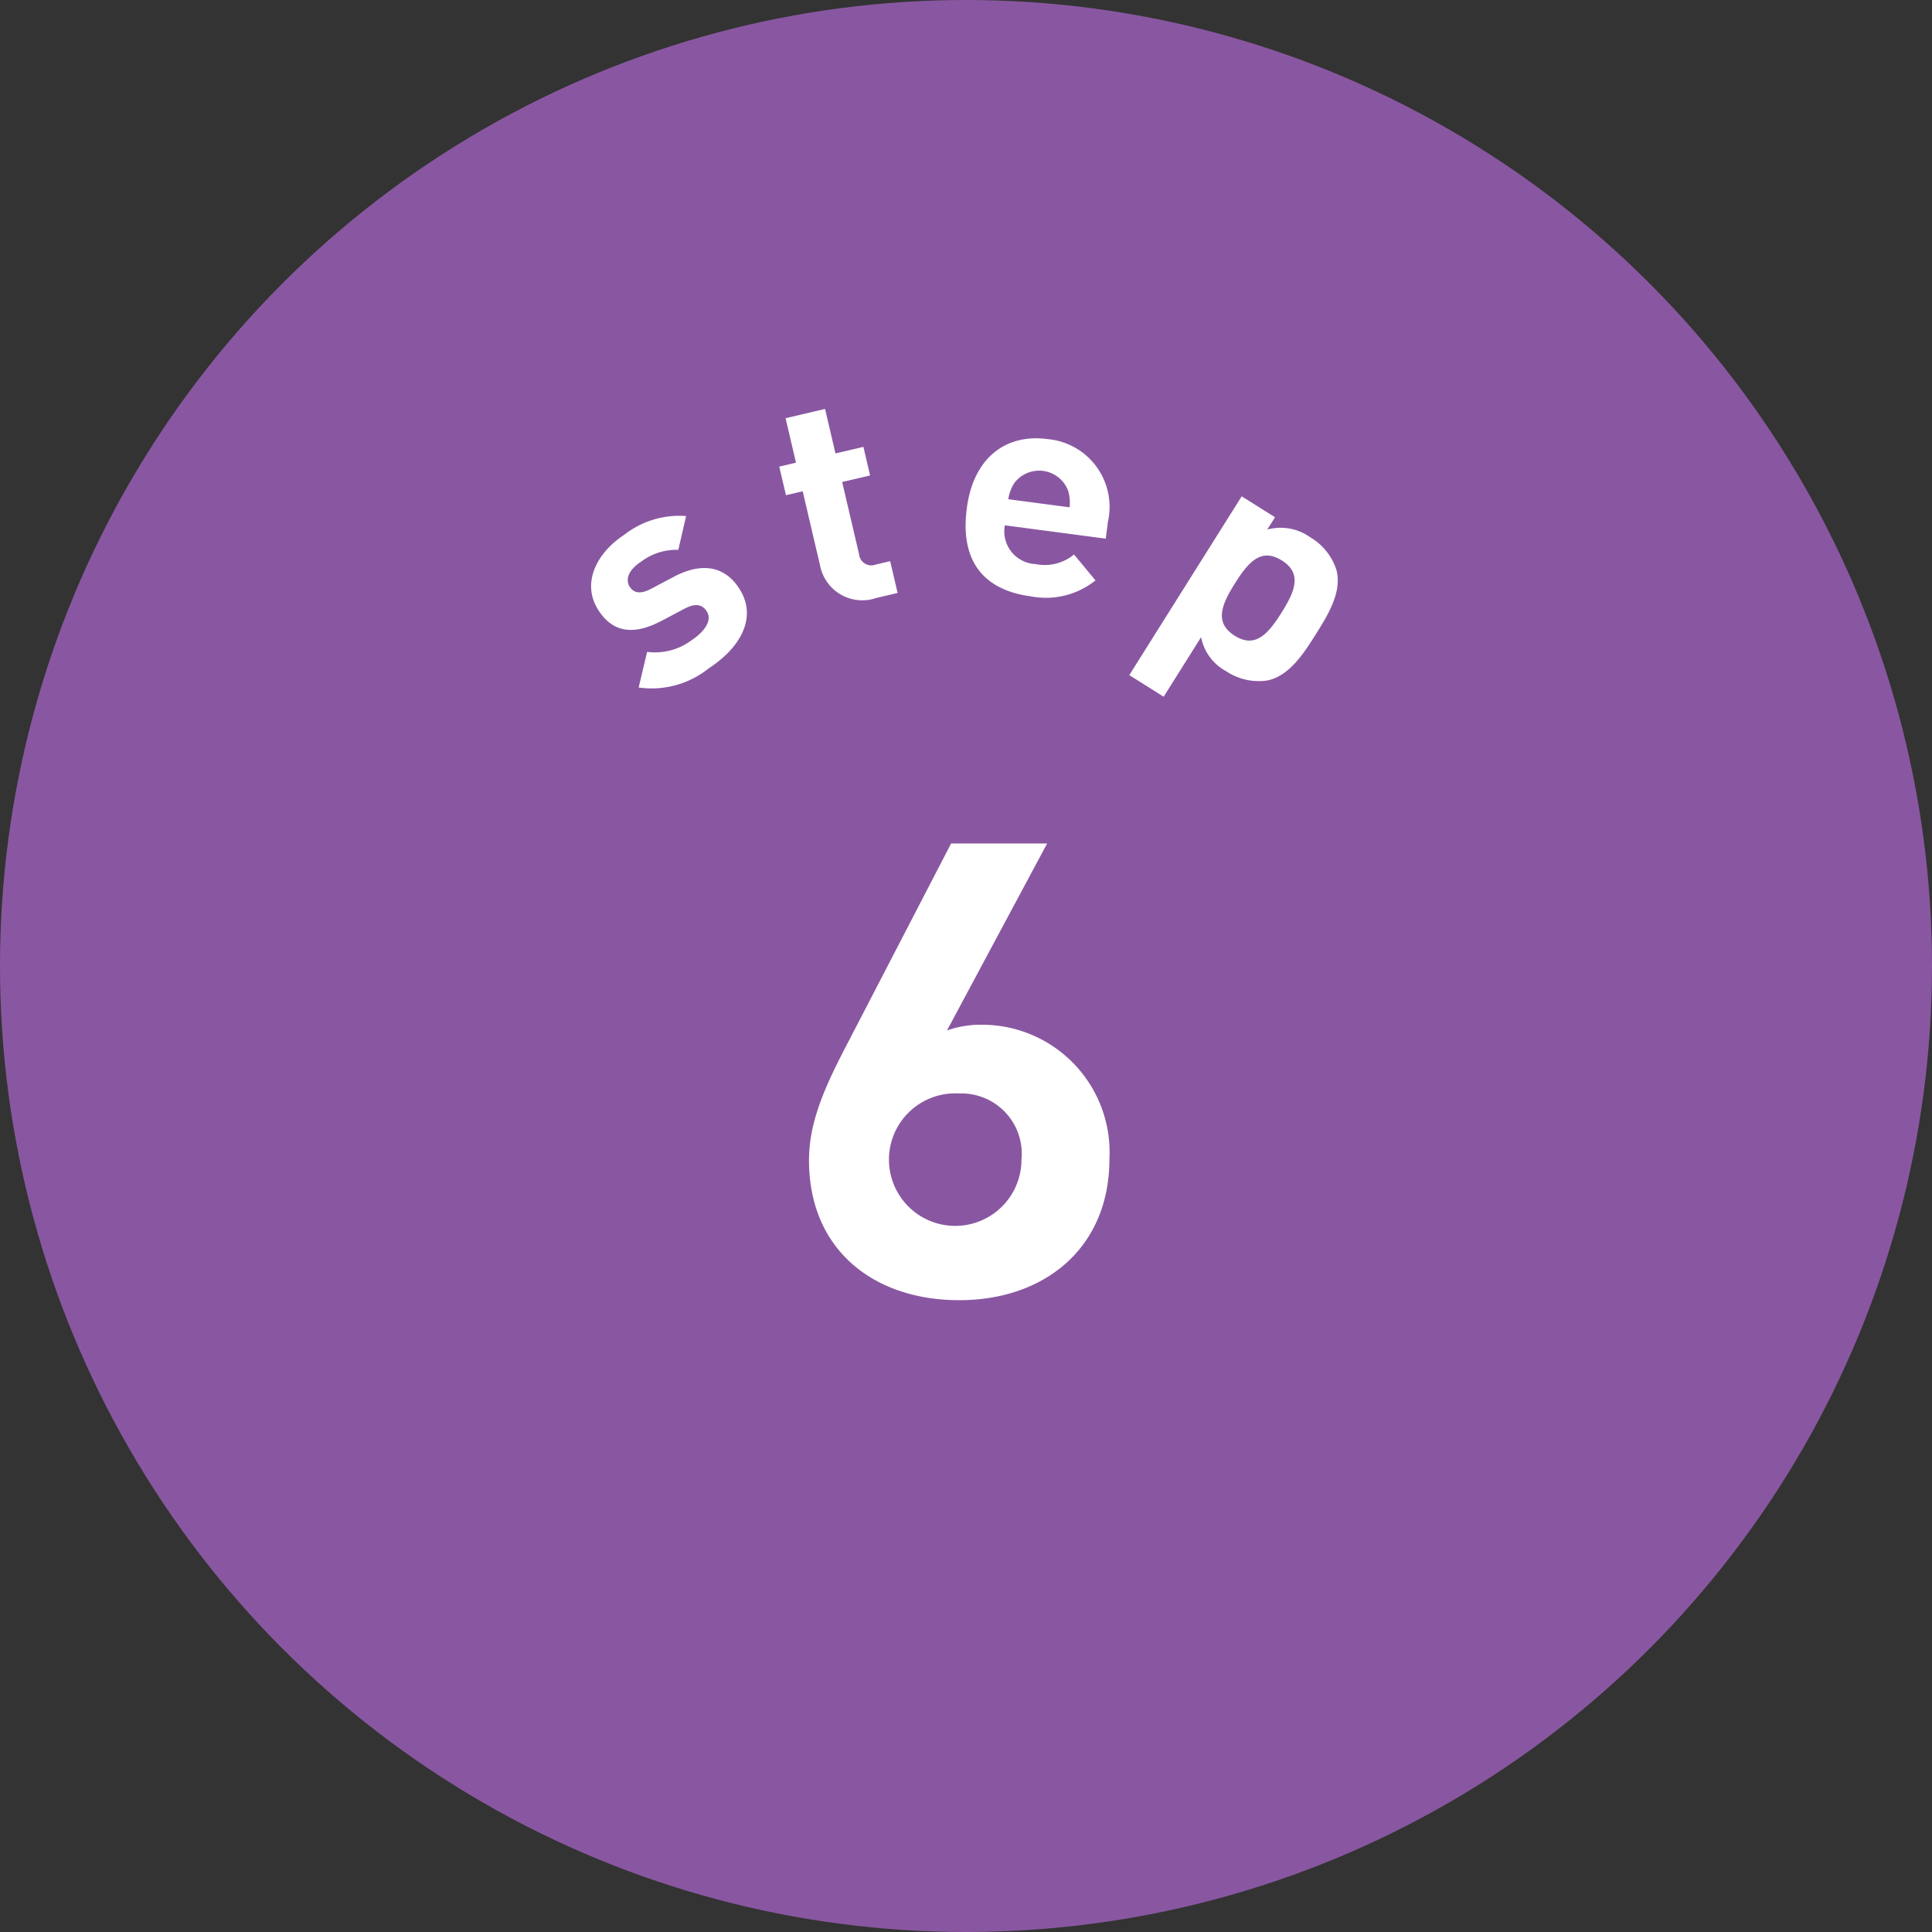 <svg xmlns="http://www.w3.org/2000/svg" width="88.522" height="88.522" viewBox="0 0 88.522 88.522">
  <rect x="0" y="0" width="88.522" height="88.522" fill="#333333" stroke="none"/>
  <g id="グループ_121" data-name="グループ 121" transform="translate(-553.377 -3034.41)">
	<circle id="楕円形_7" data-name="楕円形 7" cx="44.261" cy="44.261" r="44.261" transform="translate(553.377 3034.41)" fill="#8957a1"/>
	<g id="グループ_73" data-name="グループ 73">
	  <path id="パス_1000" data-name="パス 1000" d="M597.327,3093.983c-3.907,0-6.883-2.3-6.883-6.412,0-1.894.868-3.642,1.86-5.537l4.651-8.976h4.4l-4.589,8.568a4.622,4.622,0,0,1,1.643-.263,5.842,5.842,0,0,1,5.8,6.151C604.21,3091.594,601.234,3093.983,597.327,3093.983Zm0-9.471a3.036,3.036,0,1,0,2.853,3.03A2.763,2.763,0,0,0,597.327,3084.512Z" fill="#fff"/>
	</g>
	<g id="グループ_74" data-name="グループ 74">
	  <path id="パス_1001" data-name="パス 1001" d="M585.855,3065.029a4.18,4.18,0,0,1-3.215.881l.387-1.632a2.793,2.793,0,0,0,2.029-.528c.539-.352.99-.889.7-1.333-.193-.3-.494-.392-1.014-.117l-1.042.55c-1.193.631-2.192.618-2.9-.475-.8-1.229-.092-2.632,1.177-3.46a4.1,4.1,0,0,1,2.836-.86l-.357,1.548a2.682,2.682,0,0,0-1.709.546c-.623.407-.709.851-.516,1.147.141.217.4.4.98.091l1.042-.55c1.308-.691,2.339-.471,2.991.531C588.094,3062.677,587.328,3064.068,585.855,3065.029Z" fill="#fff"/>
	  <path id="パス_1002" data-name="パス 1002" d="M593.518,3061.811a1.968,1.968,0,0,1-2.563-1.479l-.8-3.413-.766.18-.307-1.31.766-.18-.477-2.037,1.809-.425.477,2.038,1.28-.3.307,1.309-1.28.3.774,3.308a.567.567,0,0,0,.772.474l.654-.153.341,1.455Z" fill="#fff"/>
	  <path id="パス_1003" data-name="パス 1003" d="M599.418,3058.479a1.5,1.5,0,0,0,1.411,1.777,2.11,2.11,0,0,0,1.759-.439l.984,1.186a3.631,3.631,0,0,1-2.952.733c-1.744-.23-3.317-1.207-2.943-4.049.3-2.291,1.775-3.412,3.688-3.159a3.116,3.116,0,0,1,2.777,3.782l-.1.781Zm2.894-1.6a1.421,1.421,0,0,0-2.467-.327,1.87,1.87,0,0,0-.269.732l2.807.371A1.872,1.872,0,0,0,602.312,3056.875Z" fill="#fff"/>
	  <path id="パス_1004" data-name="パス 1004" d="M611.438,3065.59a2.68,2.68,0,0,1-1.879-.426,2.264,2.264,0,0,1-1.15-1.558l-1.714,2.727-1.575-.99,5.15-8.192,1.526.959-.355.565a2.321,2.321,0,0,1,1.973.356,2.674,2.674,0,0,1,1.2,1.508c.254.994-.378,2.026-.942,2.923S612.444,3065.388,611.438,3065.59Zm.67-5.5c-.945-.594-1.529.066-2.144,1.045s-.964,1.8-.019,2.4,1.536-.078,2.151-1.055S613.053,3060.682,612.108,3060.088Z" fill="#fff"/>
	</g>
  </g>
</svg>
